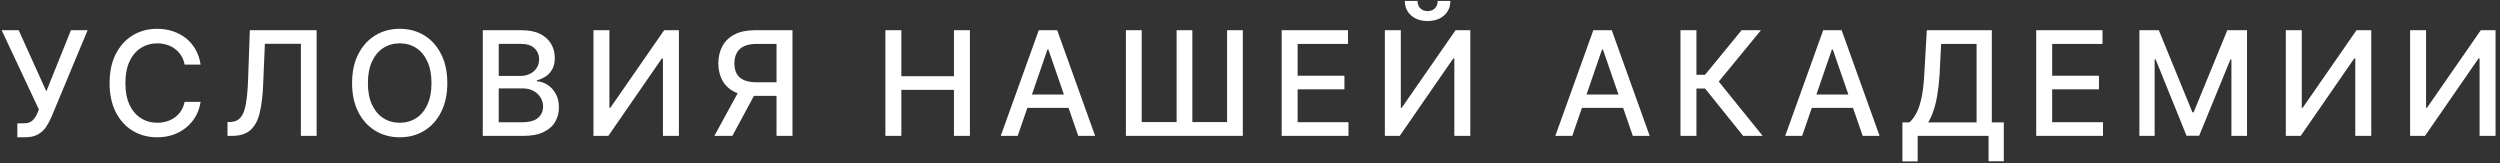 <?xml version="1.0" encoding="UTF-8"?> <svg xmlns="http://www.w3.org/2000/svg" width="460" height="30" viewBox="0 0 460 30" fill="none"><rect x="0" y="0" width="460" height="30" fill="#333333" stroke="none"/><path d="M3.19 25.261V22.691H4.351C5.081 22.691 5.629 22.513 5.994 22.156C6.368 21.791 6.66 21.352 6.868 20.838L7.155 20.147L0.307 5.562H3.437L8.525 16.808L13.052 5.562H16.117L9.425 21.621C9.138 22.265 8.808 22.865 8.434 23.422C8.06 23.969 7.564 24.413 6.947 24.752C6.338 25.091 5.525 25.261 4.507 25.261H3.19ZM28.905 25.261C27.235 25.261 25.739 24.861 24.417 24.061C23.095 23.261 22.056 22.117 21.299 20.63C20.543 19.134 20.164 17.355 20.164 15.294C20.164 13.216 20.543 11.433 21.299 9.946C22.064 8.45 23.104 7.302 24.417 6.502C25.739 5.702 27.235 5.301 28.905 5.301C29.931 5.301 30.892 5.449 31.788 5.745C32.692 6.041 33.501 6.471 34.214 7.037C34.927 7.602 35.514 8.293 35.975 9.111C36.445 9.928 36.758 10.854 36.914 11.889H33.966C33.853 11.255 33.64 10.698 33.327 10.22C33.023 9.733 32.644 9.324 32.192 8.993C31.748 8.654 31.248 8.402 30.692 8.237C30.144 8.063 29.561 7.976 28.944 7.976C27.831 7.976 26.826 8.258 25.93 8.824C25.043 9.38 24.343 10.207 23.83 11.302C23.326 12.389 23.073 13.72 23.073 15.294C23.073 16.877 23.33 18.212 23.843 19.299C24.356 20.378 25.056 21.195 25.943 21.752C26.83 22.308 27.826 22.587 28.931 22.587C29.548 22.587 30.131 22.504 30.679 22.339C31.227 22.174 31.727 21.926 32.179 21.595C32.631 21.265 33.01 20.865 33.314 20.395C33.627 19.917 33.844 19.364 33.966 18.738H36.914C36.767 19.704 36.467 20.586 36.014 21.386C35.562 22.178 34.984 22.865 34.279 23.448C33.575 24.022 32.77 24.47 31.866 24.791C30.961 25.104 29.974 25.261 28.905 25.261ZM41.861 25V22.456L42.422 22.443C43.196 22.417 43.805 22.152 44.249 21.647C44.692 21.143 45.018 20.33 45.227 19.208C45.436 18.077 45.575 16.577 45.644 14.707L45.971 5.562H58.259V25H55.363V8.054H48.736L48.423 15.477C48.345 17.555 48.136 19.303 47.797 20.721C47.466 22.13 46.901 23.195 46.101 23.917C45.301 24.639 44.166 25 42.696 25H41.861ZM73.551 25.261C71.881 25.261 70.385 24.861 69.064 24.061C67.742 23.261 66.698 22.117 65.933 20.63C65.167 19.134 64.785 17.355 64.785 15.294C64.785 13.216 65.167 11.433 65.933 9.946C66.698 8.45 67.742 7.302 69.064 6.502C70.385 5.702 71.881 5.301 73.551 5.301C75.238 5.301 76.739 5.702 78.052 6.502C79.365 7.302 80.4 8.45 81.156 9.946C81.922 11.433 82.305 13.216 82.305 15.294C82.305 17.364 81.922 19.143 81.156 20.63C80.4 22.117 79.365 23.261 78.052 24.061C76.739 24.861 75.238 25.261 73.551 25.261ZM73.551 22.587C74.673 22.587 75.673 22.308 76.552 21.752C77.43 21.195 78.121 20.373 78.626 19.286C79.139 18.199 79.395 16.868 79.395 15.294C79.395 13.711 79.139 12.376 78.626 11.289C78.121 10.194 77.43 9.367 76.552 8.811C75.673 8.254 74.673 7.976 73.551 7.976C72.438 7.976 71.438 8.254 70.551 8.811C69.672 9.367 68.977 10.194 68.463 11.289C67.95 12.376 67.694 13.711 67.694 15.294C67.694 16.868 67.95 18.199 68.463 19.286C68.977 20.373 69.672 21.195 70.551 21.752C71.438 22.308 72.438 22.587 73.551 22.587ZM88.83 25V5.562H95.966C97.34 5.562 98.479 5.789 99.383 6.241C100.288 6.693 100.962 7.306 101.406 8.08C101.858 8.845 102.084 9.706 102.084 10.663C102.084 11.472 101.932 12.155 101.627 12.711C101.332 13.268 100.936 13.711 100.44 14.042C99.945 14.372 99.397 14.616 98.796 14.772V14.955C99.449 14.99 100.084 15.199 100.701 15.581C101.319 15.964 101.827 16.508 102.227 17.212C102.636 17.908 102.841 18.76 102.841 19.769C102.841 20.76 102.606 21.652 102.136 22.443C101.675 23.226 100.962 23.848 99.997 24.309C99.031 24.77 97.792 25 96.279 25H88.83ZM91.765 22.495H95.992C97.401 22.495 98.409 22.221 99.018 21.673C99.627 21.125 99.931 20.443 99.931 19.625C99.931 19.008 99.775 18.447 99.462 17.942C99.157 17.429 98.718 17.021 98.144 16.716C97.57 16.412 96.892 16.26 96.109 16.26H91.765V22.495ZM91.765 13.977H95.705C96.357 13.977 96.948 13.851 97.479 13.598C98.009 13.346 98.427 12.99 98.731 12.529C99.044 12.059 99.201 11.515 99.201 10.898C99.201 10.098 98.918 9.428 98.353 8.889C97.796 8.341 96.94 8.067 95.783 8.067H91.765V13.977ZM109.196 5.562H112.131V19.834H112.301L122.203 5.562H124.916V25H121.981V10.755H121.785L111.936 25H109.196V5.562ZM145.817 25H142.882V8.08H139.216C138.251 8.08 137.468 8.228 136.868 8.524C136.268 8.811 135.829 9.224 135.551 9.763C135.272 10.293 135.129 10.928 135.12 11.668C135.129 12.398 135.268 13.02 135.537 13.533C135.816 14.046 136.251 14.442 136.842 14.72C137.442 14.99 138.22 15.129 139.177 15.138H144.16V17.642H138.903C137.399 17.642 136.146 17.395 135.146 16.899C134.155 16.403 133.411 15.703 132.915 14.799C132.428 13.894 132.18 12.85 132.172 11.668C132.18 10.467 132.428 9.411 132.915 8.498C133.411 7.584 134.155 6.867 135.146 6.345C136.146 5.823 137.399 5.562 138.903 5.562H145.817V25ZM136.242 16.221H139.49L134.755 25H131.441L136.242 16.221ZM162.912 25V5.562H165.847V14.016H175.527V5.562H178.462V25H175.527V16.534H165.847V25H162.912ZM187.257 25H184.139L191.132 5.562H194.523L201.503 25H198.398L192.893 9.098H192.736L187.257 25ZM187.779 17.395H197.863V19.847H187.779V17.395ZM207.167 5.562H210.076V22.456H216.494V5.562H219.391V22.456H225.783V5.562H228.679V25H207.167V5.562ZM235.83 25V5.562H248.028V8.08H238.766V13.938H247.375V16.442H238.766V22.482H248.119V25H235.83ZM254.814 5.562H257.749V19.834H257.919L267.82 5.562H270.534V25H267.598V10.755H267.403L257.554 25H254.814V5.562ZM262.68 3.866C261.437 3.866 260.428 3.527 259.654 2.849C258.88 2.162 258.493 1.27 258.493 0.175H260.828C260.828 0.731 260.997 1.183 261.337 1.531C261.676 1.871 262.124 2.04 262.68 2.04C263.237 2.04 263.685 1.871 264.024 1.531C264.363 1.183 264.533 0.731 264.533 0.175H266.868C266.868 1.27 266.481 2.162 265.707 2.849C264.933 3.527 263.924 3.866 262.68 3.866ZM289.298 25H286.18L293.173 5.562H296.564L303.544 25H300.439L294.934 9.098H294.777L289.298 25ZM289.82 17.395H299.904V19.847H289.82V17.395ZM320.74 25L313.735 16.286H312.143V25H309.208V5.562H312.143V13.768H313.722L320.453 5.562H324.014L316.252 15.007L324.328 25H320.74ZM331.596 25H328.479L335.471 5.562H338.863L345.842 25H342.737L337.232 9.098H337.076L331.596 25ZM332.118 17.395H342.202V19.847H332.118V17.395ZM350.045 29.696V22.521H351.324C351.759 22.147 352.163 21.626 352.537 20.956C352.92 20.278 353.246 19.36 353.515 18.203C353.785 17.047 353.968 15.568 354.063 13.768L354.533 5.562H366.495V22.521H368.7V29.67H365.895V25H352.85V29.696H350.045ZM354.781 22.521H363.691V8.08H357.168L356.881 13.768C356.794 15.133 356.655 16.368 356.464 17.473C356.281 18.569 356.046 19.534 355.759 20.369C355.472 21.204 355.146 21.921 354.781 22.521ZM374.664 25V5.562H386.862V8.08H377.6V13.938H386.21V16.442H377.6V22.482H386.953V25H374.664ZM393.648 5.562H397.223L403.406 20.669H403.628L409.824 5.562H413.451V25H410.581V10.937H410.398L404.645 24.974H402.323L396.635 10.924H396.453V25H393.648V5.562ZM420.589 5.562H423.525V19.834H423.694L433.596 5.562H436.309V25H433.374V10.755H433.178L423.329 25H420.589V5.562ZM443.461 5.562H446.396V19.834H446.565L456.467 5.562H459.18V25H456.245V10.755H456.049L446.2 25H443.461V5.562Z" fill="white"></path></svg> 